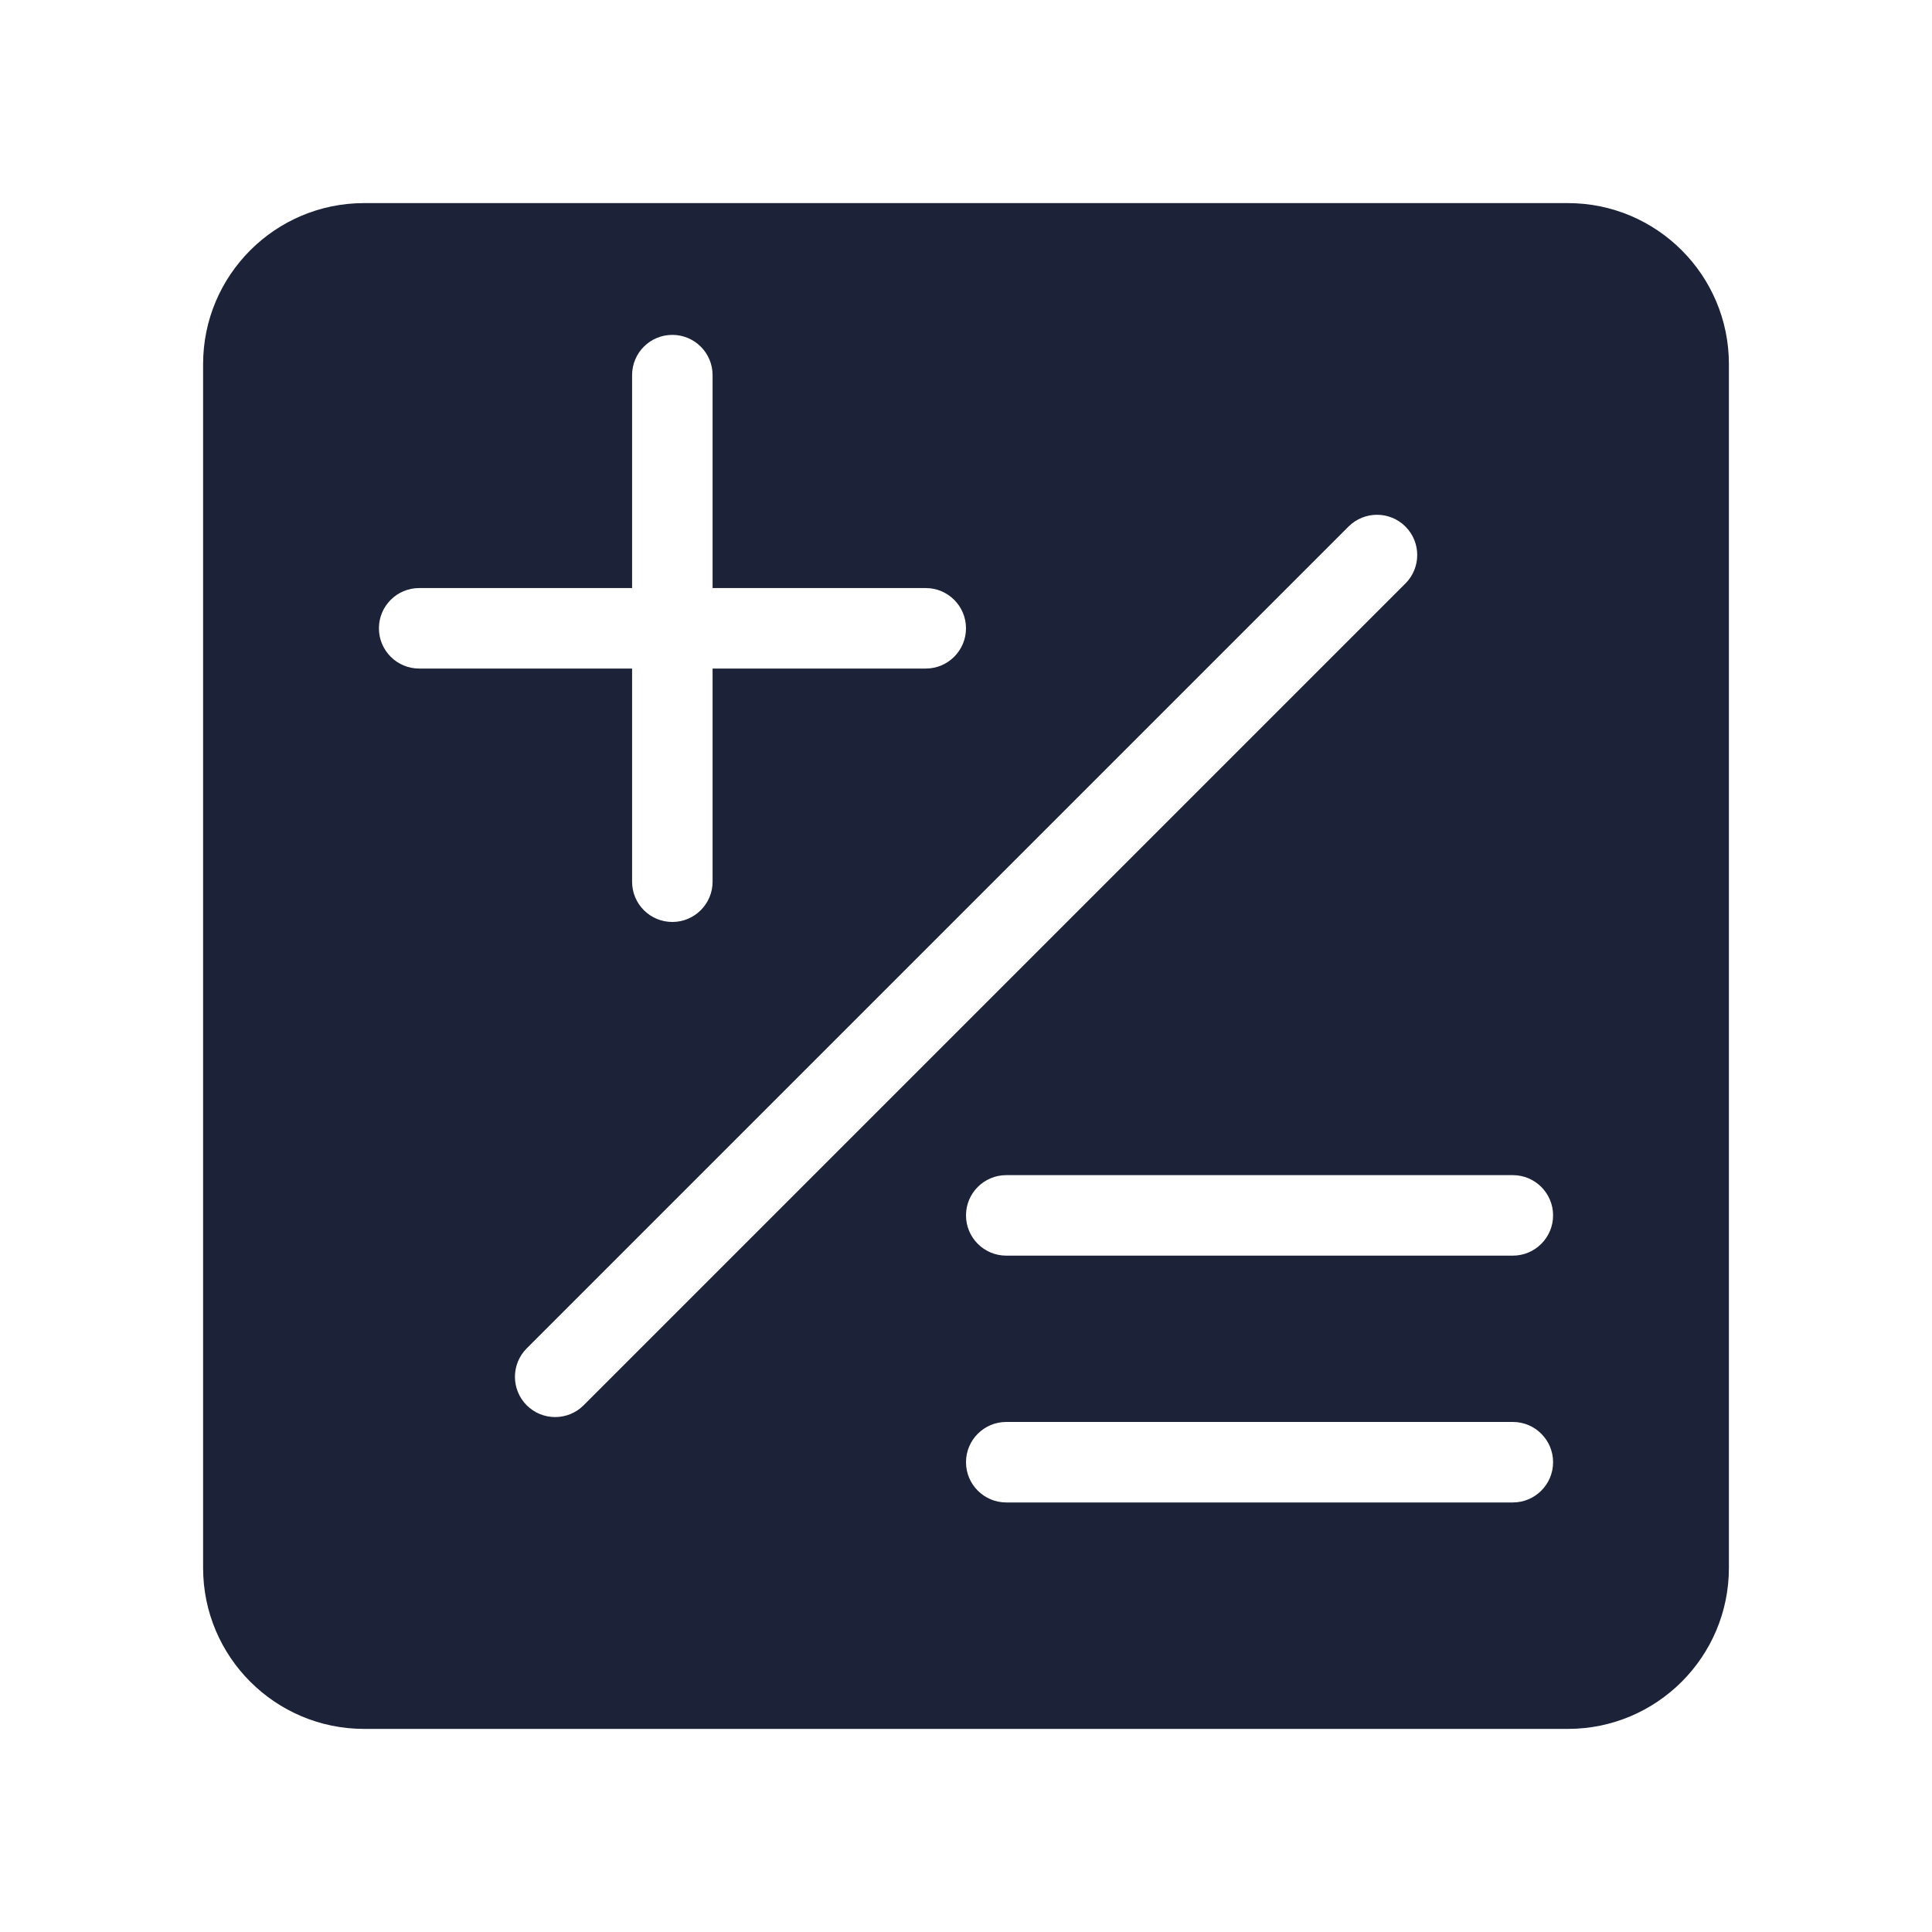 <svg width="24" height="24" viewBox="0 0 24 24" fill="none" xmlns="http://www.w3.org/2000/svg">
<path d="M19.477 2.523C20.581 2.523 21.477 3.419 21.477 4.523V19.477C21.477 20.581 20.581 21.477 19.477 21.477H4.523C3.419 21.477 2.523 20.581 2.523 19.477V4.523C2.523 3.419 3.419 2.523 4.523 2.523H19.477ZM12.5 17.664C12.224 17.664 12 17.888 12 18.164C12 18.44 12.224 18.664 12.5 18.664H18.793C19.069 18.664 19.293 18.44 19.293 18.164C19.293 17.888 19.069 17.664 18.793 17.664H12.5ZM17.459 6.541C17.264 6.346 16.947 6.346 16.752 6.541L6.543 16.75C6.348 16.945 6.348 17.262 6.543 17.457C6.738 17.652 7.055 17.652 7.25 17.457L17.459 7.248C17.654 7.053 17.654 6.736 17.459 6.541ZM12.5 14.598C12.224 14.598 12 14.822 12 15.098C12 15.374 12.224 15.598 12.5 15.598H18.793C19.069 15.598 19.293 15.374 19.293 15.098C19.293 14.822 19.069 14.598 18.793 14.598H12.5ZM8.352 4.16C8.075 4.16 7.852 4.384 7.852 4.66V7.305H5.207C4.931 7.305 4.707 7.529 4.707 7.805C4.707 8.081 4.931 8.305 5.207 8.305H7.852V10.953C7.852 11.229 8.075 11.453 8.352 11.453C8.628 11.453 8.852 11.229 8.852 10.953V8.305H11.5C11.776 8.305 12 8.081 12 7.805C12 7.529 11.776 7.305 11.5 7.305H8.852V4.66C8.852 4.384 8.628 4.16 8.352 4.16Z" fill="#1C2237"/>
</svg>
